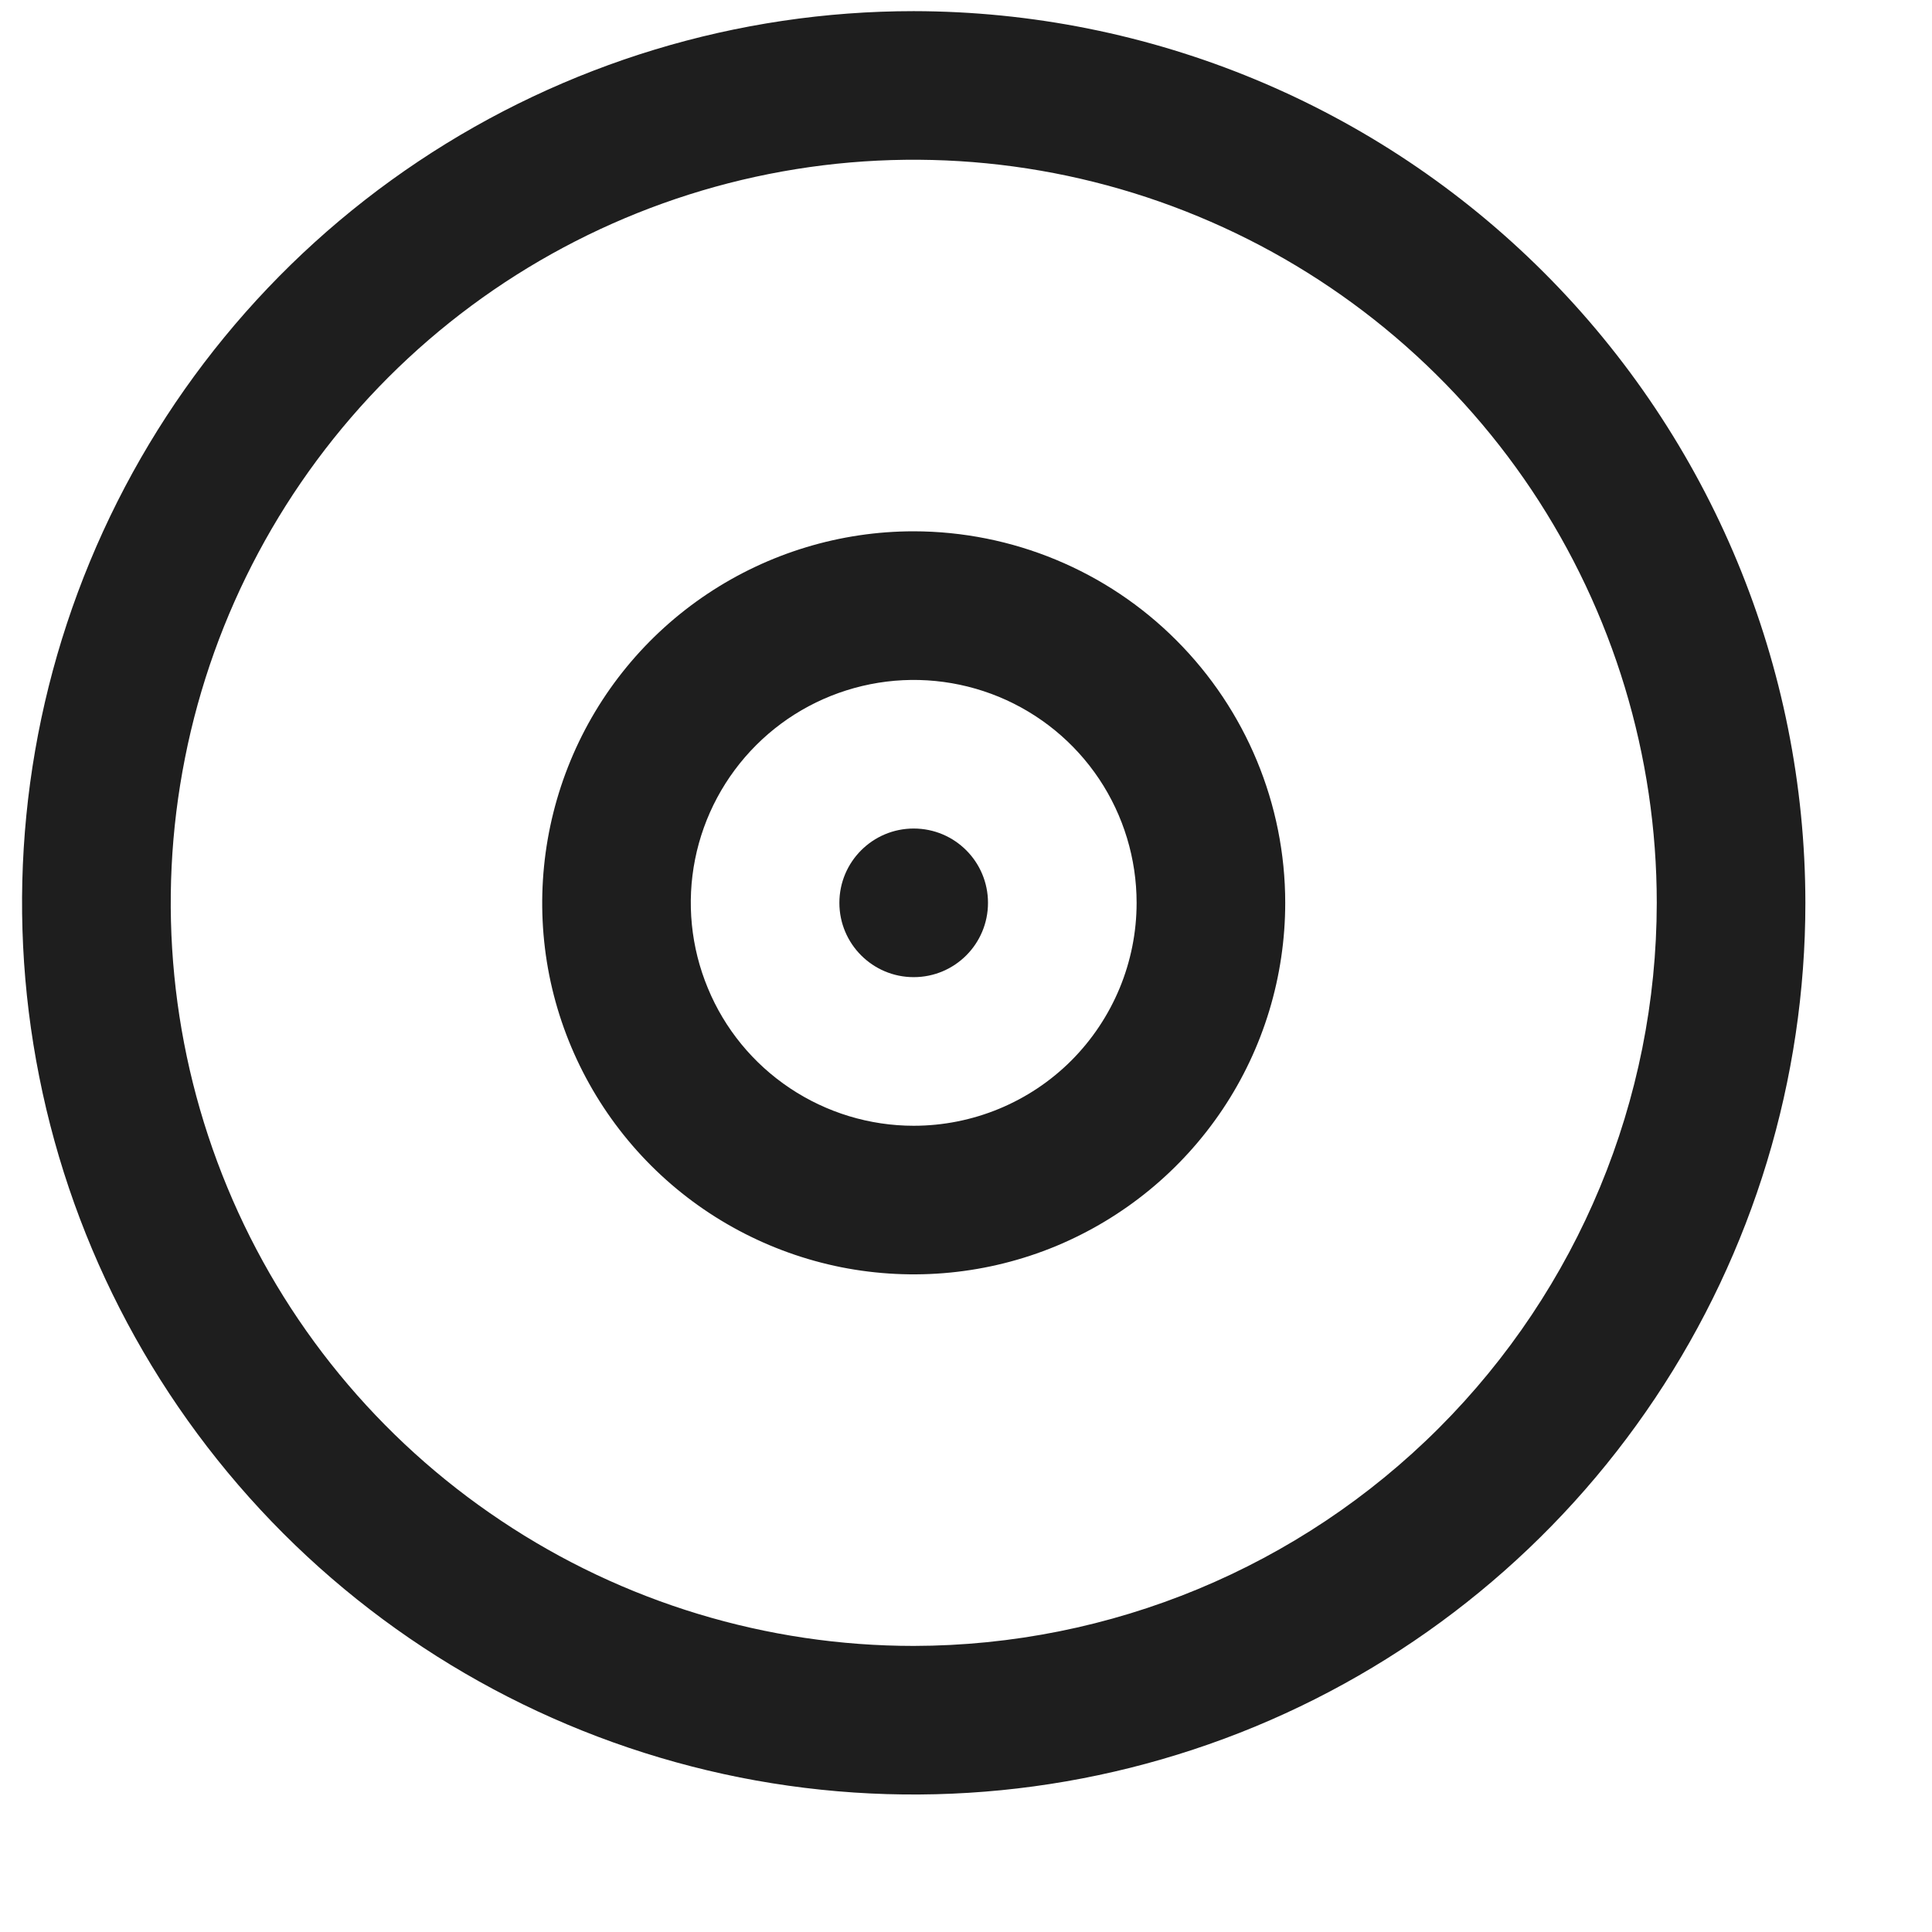 <svg xmlns="http://www.w3.org/2000/svg" width="13" height="13" viewBox="0 0 13 13" fill="none">
  <g clip-path="url(#clip0_1567_82430)">
    <path d="M6.148 0.075C4.962 0.075 3.802 0.427 2.815 1.086C1.828 1.745 1.059 2.682 0.605 3.779C0.151 4.875 0.032 6.082 0.264 7.245C0.495 8.409 1.067 9.478 1.906 10.318C2.745 11.157 3.814 11.728 4.978 11.96C6.142 12.191 7.348 12.072 8.445 11.618C9.541 11.164 10.478 10.395 11.137 9.408C11.796 8.422 12.148 7.262 12.148 6.075C12.147 4.484 11.514 2.959 10.389 1.834C9.264 0.709 7.739 0.077 6.148 0.075V0.075ZM6.148 11.075C5.16 11.075 4.193 10.782 3.371 10.232C2.548 9.683 1.907 8.902 1.529 7.988C1.151 7.075 1.052 6.069 1.245 5.099C1.437 4.13 1.914 3.239 2.613 2.539C3.312 1.84 4.203 1.364 5.173 1.171C6.143 0.978 7.148 1.077 8.062 1.456C8.975 1.834 9.756 2.475 10.306 3.297C10.855 4.119 11.148 5.086 11.148 6.075C11.147 7.401 10.62 8.671 9.682 9.609C8.745 10.546 7.474 11.073 6.148 11.075Z" fill="#1E1E1E"/>
    <path d="M6.148 3.575C5.654 3.575 5.171 3.722 4.76 3.996C4.348 4.271 4.028 4.661 3.839 5.118C3.65 5.575 3.6 6.078 3.696 6.563C3.793 7.048 4.031 7.493 4.381 7.843C4.73 8.192 5.176 8.43 5.661 8.527C6.146 8.623 6.648 8.574 7.105 8.385C7.562 8.195 7.952 7.875 8.227 7.464C8.502 7.053 8.648 6.569 8.648 6.075C8.648 5.412 8.384 4.777 7.915 4.308C7.447 3.839 6.811 3.576 6.148 3.575ZM6.148 7.575C5.852 7.575 5.562 7.487 5.315 7.322C5.068 7.157 4.876 6.923 4.763 6.649C4.649 6.375 4.619 6.073 4.677 5.782C4.735 5.491 4.878 5.224 5.088 5.014C5.298 4.804 5.565 4.662 5.856 4.604C6.147 4.546 6.448 4.576 6.722 4.689C6.997 4.803 7.231 4.995 7.396 5.242C7.56 5.488 7.648 5.778 7.648 6.075C7.648 6.473 7.49 6.854 7.209 7.136C6.928 7.417 6.546 7.575 6.148 7.575Z" fill="#1E1E1E"/>
    <path d="M6.148 6.575C6.425 6.575 6.648 6.351 6.648 6.075C6.648 5.799 6.425 5.575 6.148 5.575C5.872 5.575 5.648 5.799 5.648 6.075C5.648 6.351 5.872 6.575 6.148 6.575Z" fill="#1E1E1E"/>
  </g>
  <defs>
    <clipPath id="clip0_1567_82430">
      <rect width="12" height="12" fill="white" transform="translate(0.148 0.075)"/>
    </clipPath>
  </defs>
</svg>